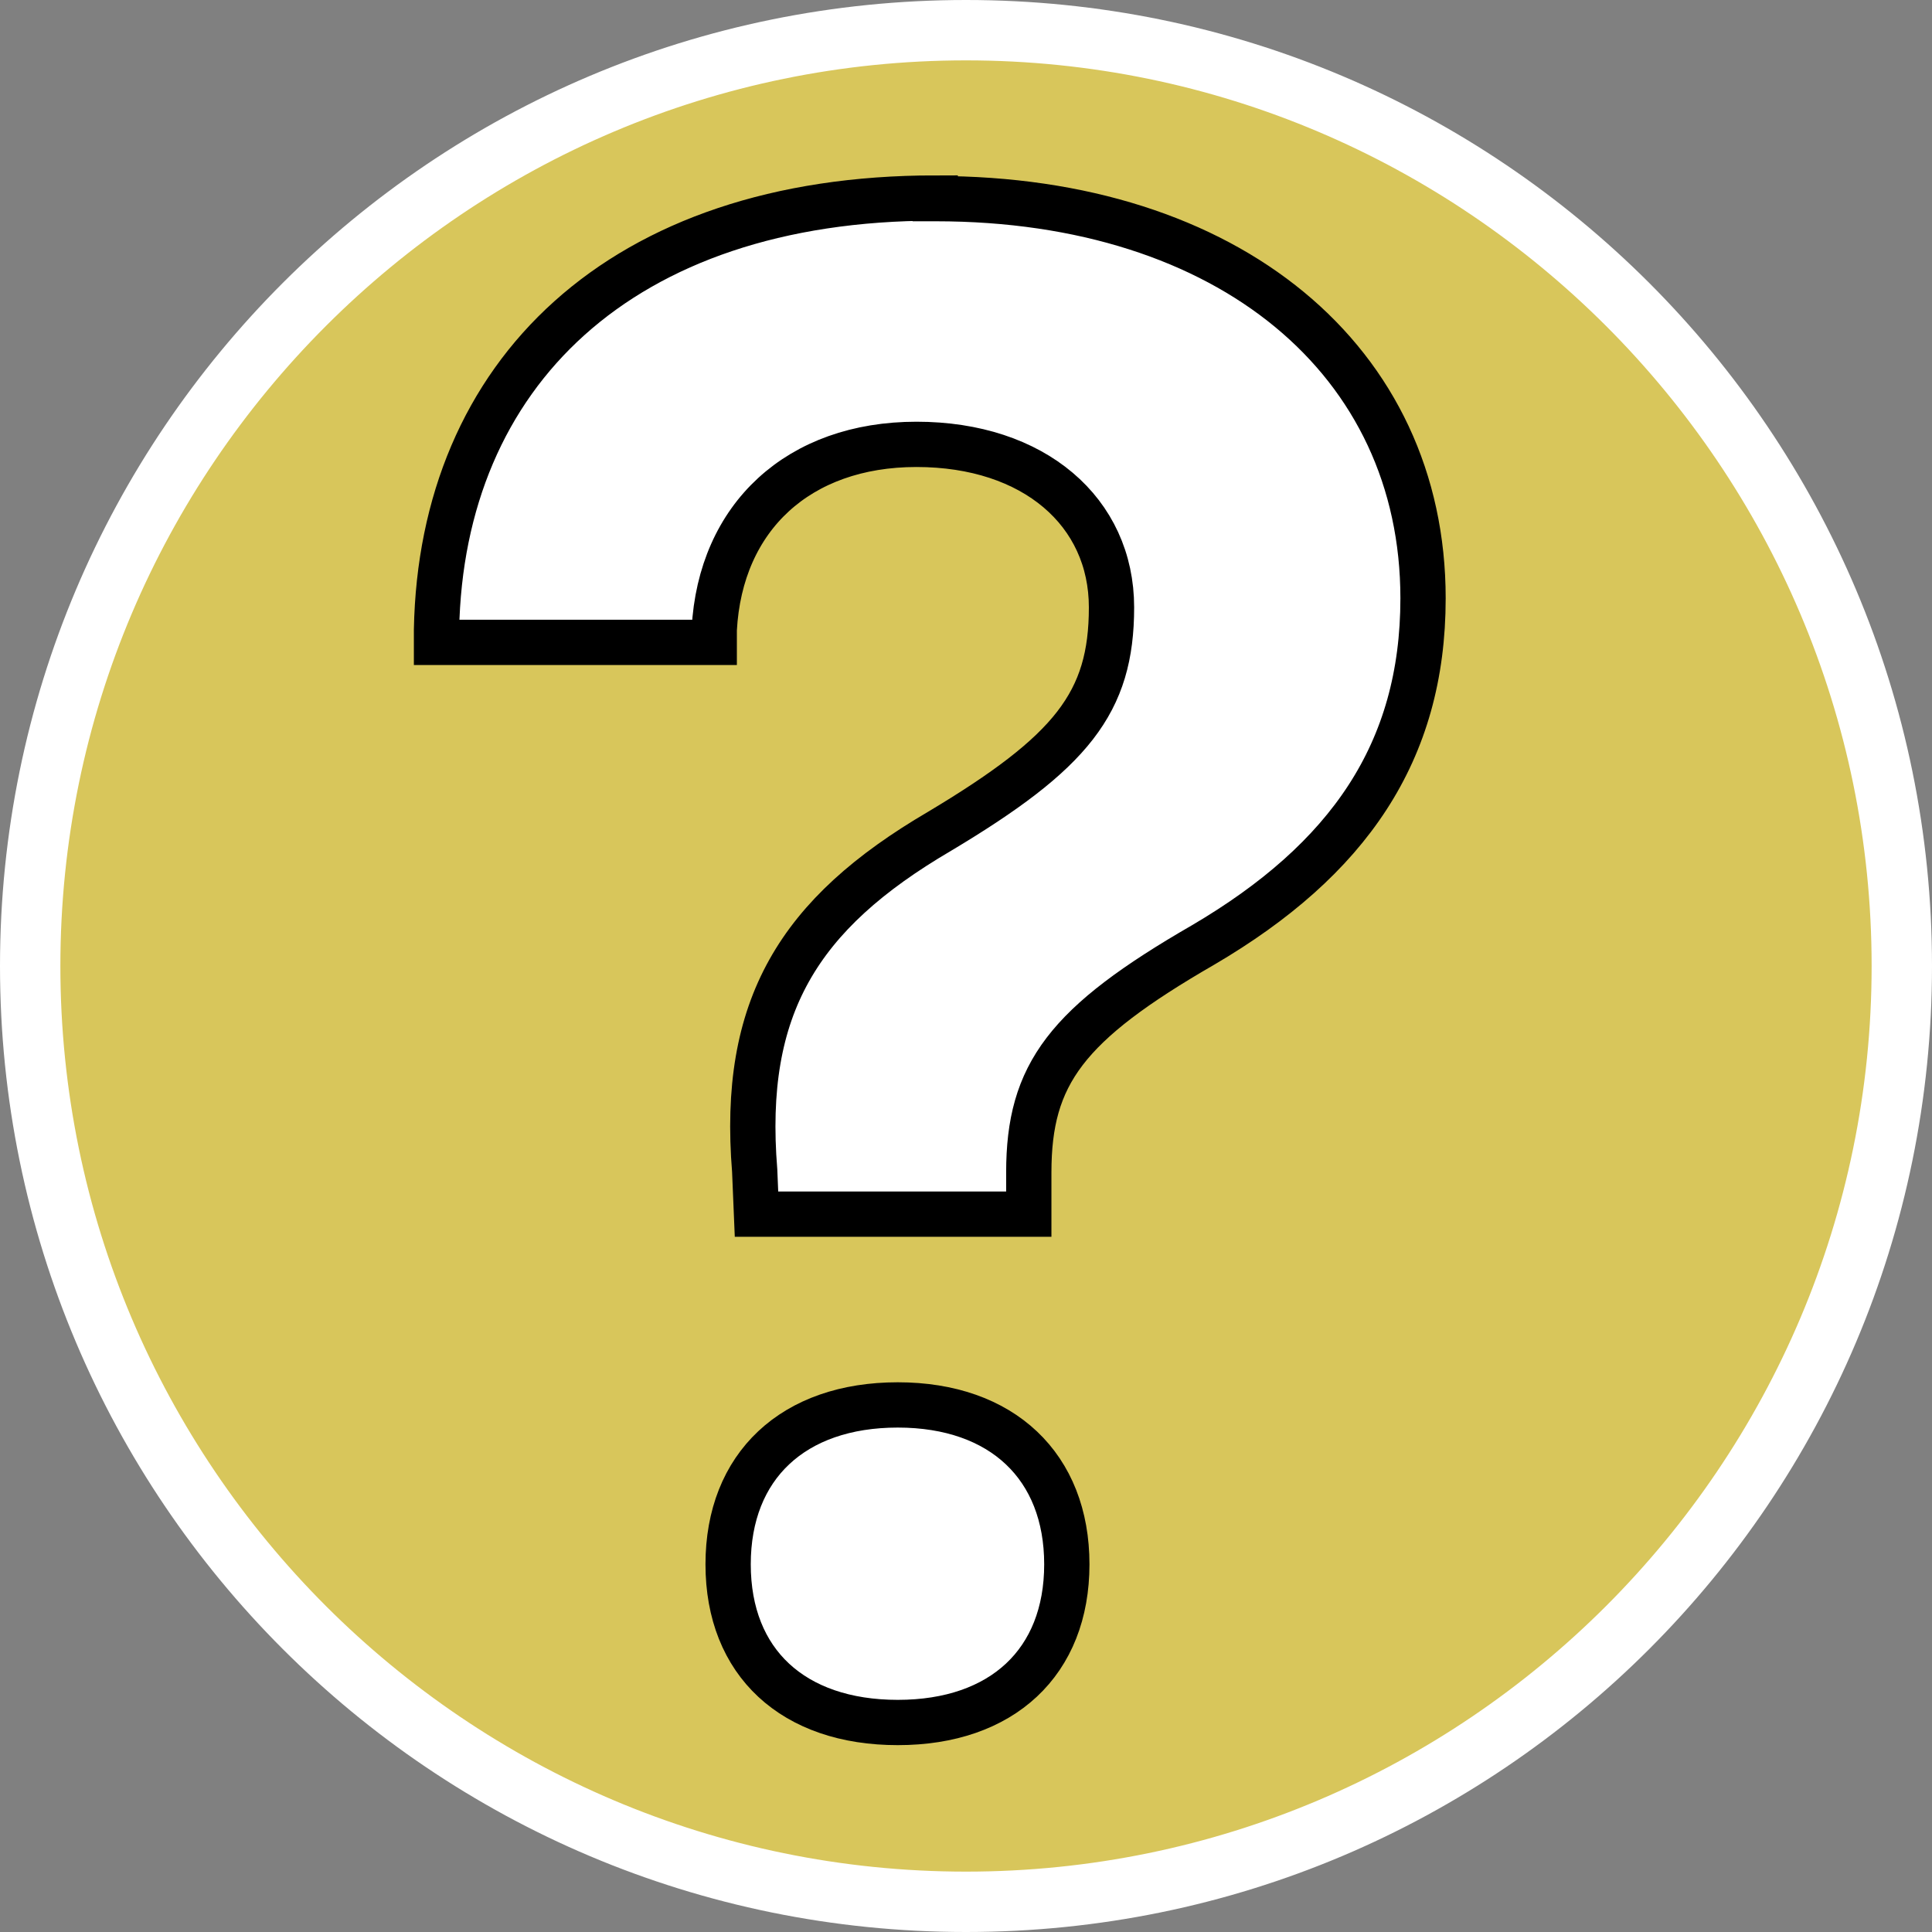 <?xml version="1.0" encoding="UTF-8"?><svg id="uuid-5f0a4777-cb6a-4e65-8cd8-e3bc5e1f9022" xmlns="http://www.w3.org/2000/svg" width="32" height="32" viewBox="0 0 32 32"><rect x="0" y="0" width="32" height="32" fill="#808080" stroke="none"/><defs><style>.uuid-2f3120a6-1078-4e1c-b3d7-ce591a4a0f87{fill:#d8c65b;}.uuid-12641483-3a19-49b8-ba04-251dcf7124ab,.uuid-5797303f-2764-4987-a433-90003f7cfc4c{fill:#fff;}.uuid-4d0acb75-8668-4b4b-969c-46d31d80e6af{fill:none;}.uuid-5797303f-2764-4987-a433-90003f7cfc4c{stroke:#000;stroke-miterlimit:10;stroke-width:.75px;}</style></defs><path class="uuid-2f3120a6-1078-4e1c-b3d7-ce591a4a0f87" d="M16,31.5C7.45,31.5.5,24.55.5,16S7.45.5,16,.5s15.5,6.95,15.5,15.5-6.95,15.5-15.5,15.5Z"/><path class="uuid-12641483-3a19-49b8-ba04-251dcf7124ab" d="M16,1c8.27,0,15,6.73,15,15s-6.73,15-15,15S1,24.27,1,16,7.73,1,16,1M16,0C7.16,0,0,7.16,0,16s7.16,16,16,16,16-7.16,16-16S24.84,0,16,0h0Z"/><rect class="uuid-4d0acb75-8668-4b4b-969c-46d31d80e6af" x="6.93" y="3.28" width="16.45" height="25.16"/><path class="uuid-5797303f-2764-4987-a433-90003f7cfc4c" d="M15.49,3.28c-5.22,0-8.18,2.92-8.26,7.15v.21h4.6v-.21c.1-1.87,1.4-3.07,3.35-3.07s3.23,1.12,3.23,2.7-.66,2.4-2.85,3.71c-2.34,1.37-3.28,2.91-3.06,5.62l.03.72h4.51v-.69c0-1.63.62-2.46,2.89-3.77,2.4-1.41,3.64-3.19,3.64-5.74,0-3.93-3.21-6.62-8.07-6.62h-.01ZM14.87,23.27c-1.73,0-2.81,1.01-2.81,2.64s1.08,2.62,2.81,2.62,2.8-1,2.8-2.62-1.07-2.64-2.8-2.64Z"/></svg>
